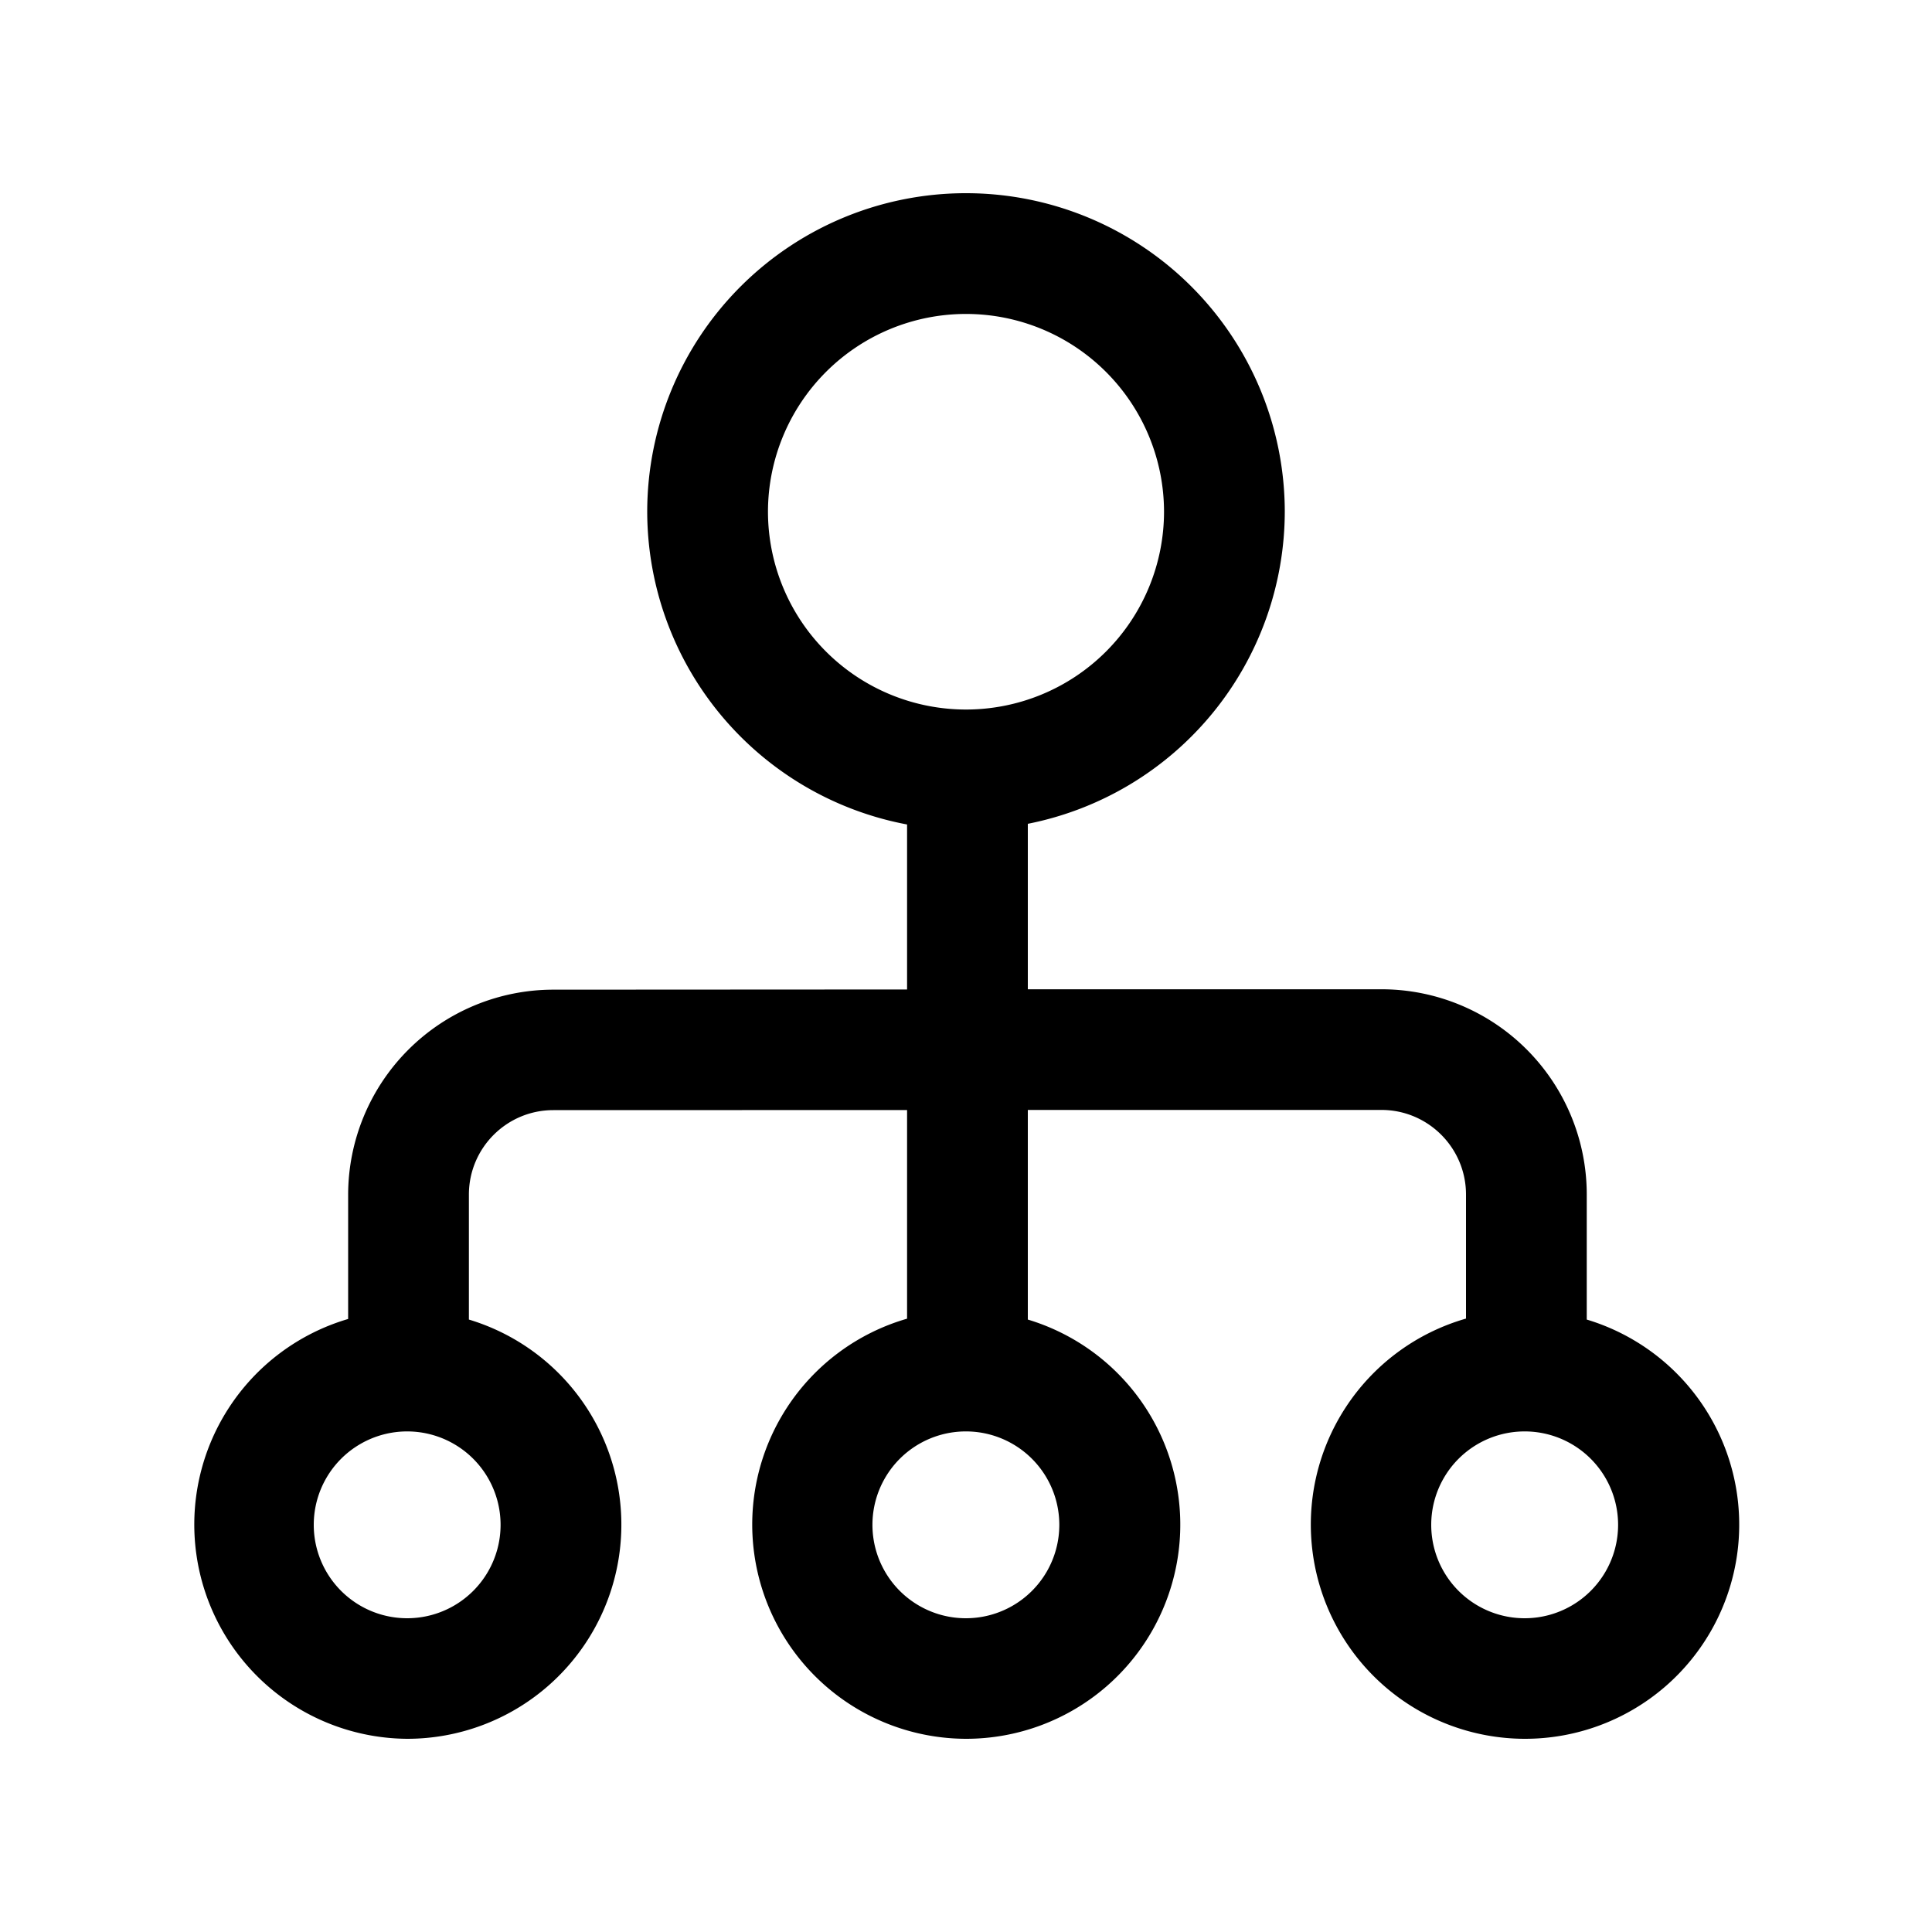 <!--
  tags: ["organization","structure","levels","relationships"]
-->
<svg xmlns="http://www.w3.org/2000/svg" width="20" height="20" fill="currentColor" viewBox="0 0 20 20">
  <path fill-rule="evenodd" d="M13.3 5.294A3.3 3.3 0 0 0 10 2a3.299 3.299 0 0 0-3.3 3.295 3.3 3.3 0 0 0 2.69 3.24v1.708l-3.662.002a2.125 2.125 0 0 0-2.124 2.125v1.284A2.218 2.218 0 0 0 4.216 18a2.217 2.217 0 0 0 .638-4.34v-1.293c0-.483.391-.875.874-.875l3.662-.001v2.16A2.218 2.218 0 0 0 10 18a2.217 2.217 0 0 0 .64-4.34v-2.17h3.66c.484 0 .876.393.876.876v1.284a2.218 2.218 0 0 0 .608 4.35 2.217 2.217 0 0 0 .642-4.34v-1.294a2.125 2.125 0 0 0-2.125-2.125H10.64V8.528a3.3 3.3 0 0 0 2.66-3.234ZM10 3.25a2.05 2.05 0 0 1 2.05 2.045 2.05 2.05 0 0 1-4.1 0A2.05 2.05 0 0 1 10 3.25Zm0 11.568a.967.967 0 1 1-.002 1.934.967.967 0 0 1 .001-1.934Zm-4.818.967a.967.967 0 1 0-1.934 0 .967.967 0 0 0 1.934 0Zm10.602-.967a.967.967 0 1 1-.001 1.934.967.967 0 0 1 0-1.934Z" clip-rule="evenodd"/>
</svg>
